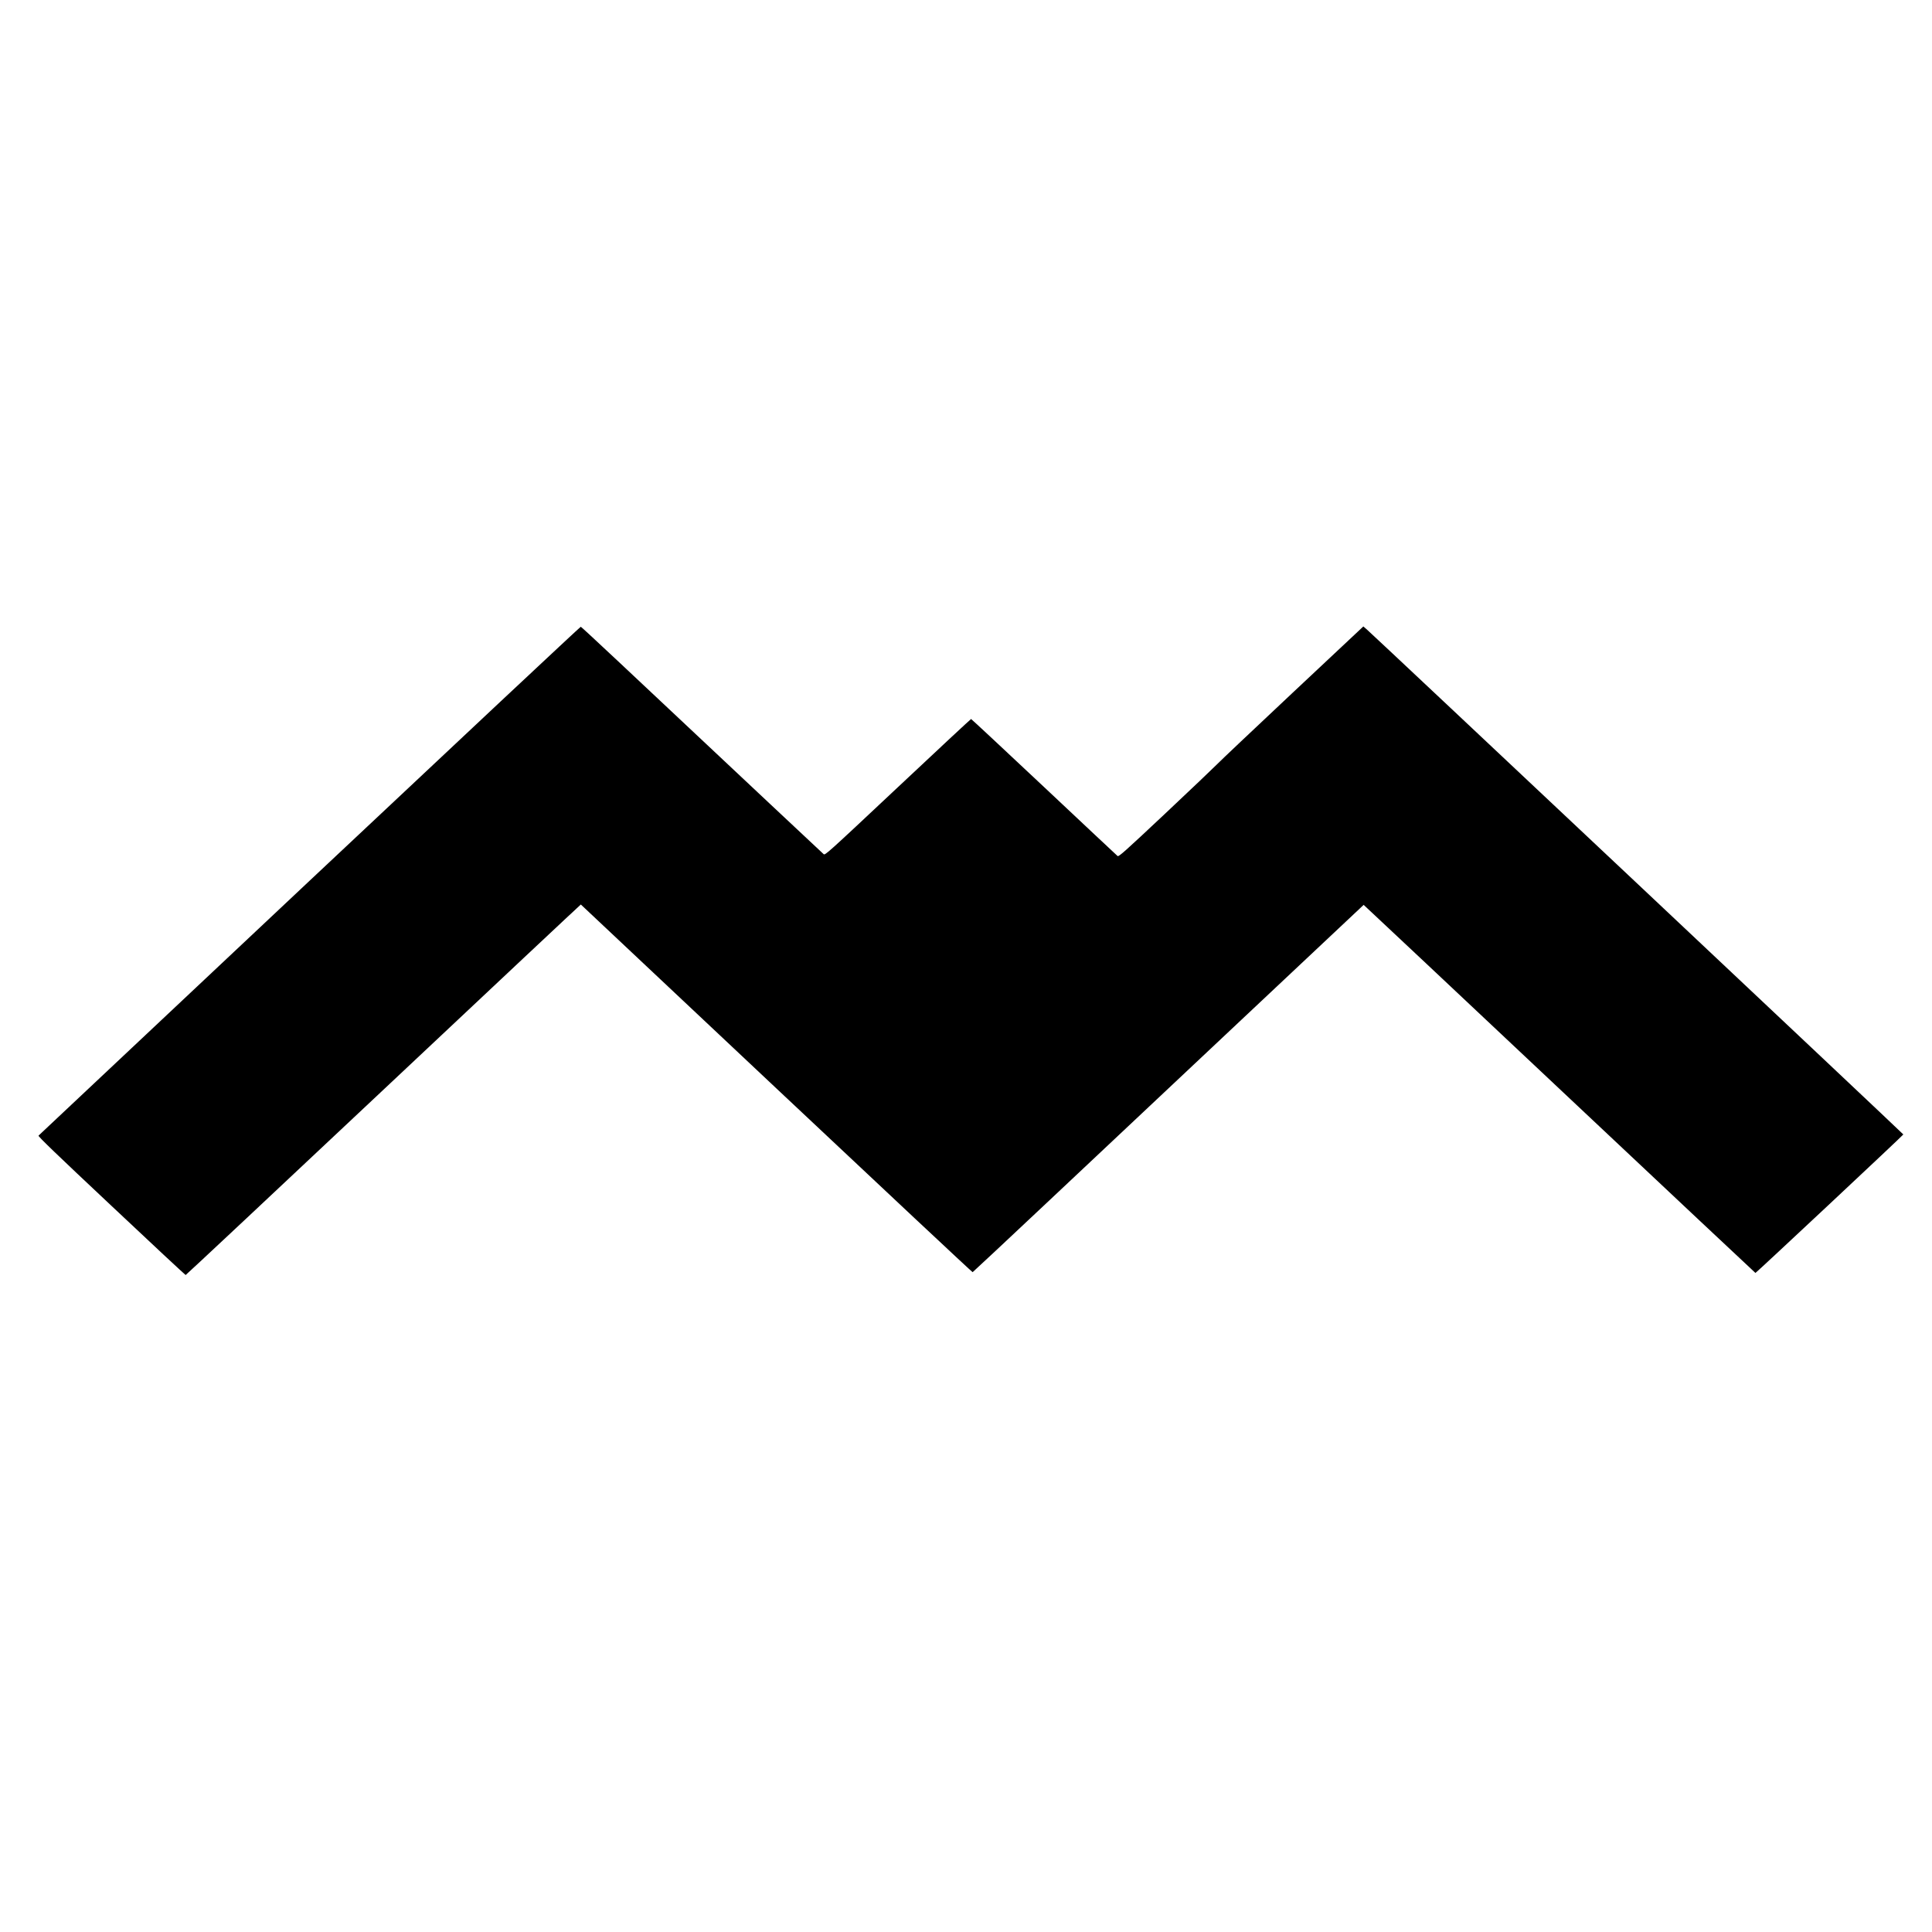 <?xml version="1.0" standalone="no"?>
<!DOCTYPE svg PUBLIC "-//W3C//DTD SVG 20010904//EN"
 "http://www.w3.org/TR/2001/REC-SVG-20010904/DTD/svg10.dtd">
<svg version="1.0" xmlns="http://www.w3.org/2000/svg"
 width="2507pt" height="2507pt" viewBox="0 0 2507 2507"
 preserveAspectRatio="xMidYMid meet">
<g transform="translate(0,2507) scale(0.1,-0.1)"
fill="#000000" stroke="none">
<path d="M4018 13642 c-1929 -1813 -3512 -3302 -3518 -3308 -9 -9 236 -244
945 -910 525 -495 960 -899 964 -899 5 0 1160 1082 2567 2405 1407 1323 2559
2404 2561 2403 2 -2 1145 -1076 2539 -2388 1395 -1312 2540 -2385 2545 -2383
5 2 437 406 960 898 523 492 1663 1564 2532 2381 l1582 1487 45 -42 c26 -22
1168 -1096 2539 -2386 1371 -1290 2496 -2346 2500 -2348 7 -2 1913 1783 1919
1797 2 6 -6856 6461 -6963 6554 l-44 38 -918 -861 c-505 -474 -947 -892 -983
-930 -36 -37 -336 -323 -668 -635 -529 -497 -605 -565 -620 -553 -9 7 -438
410 -955 896 -516 485 -942 882 -946 882 -4 0 -432 -398 -950 -885 -930 -873
-944 -885 -964 -868 -12 10 -325 304 -697 653 -1981 1862 -2443 2295 -2454
2297 -6 1 -1589 -1482 -3518 -3295z"/>
</g>
</svg>
